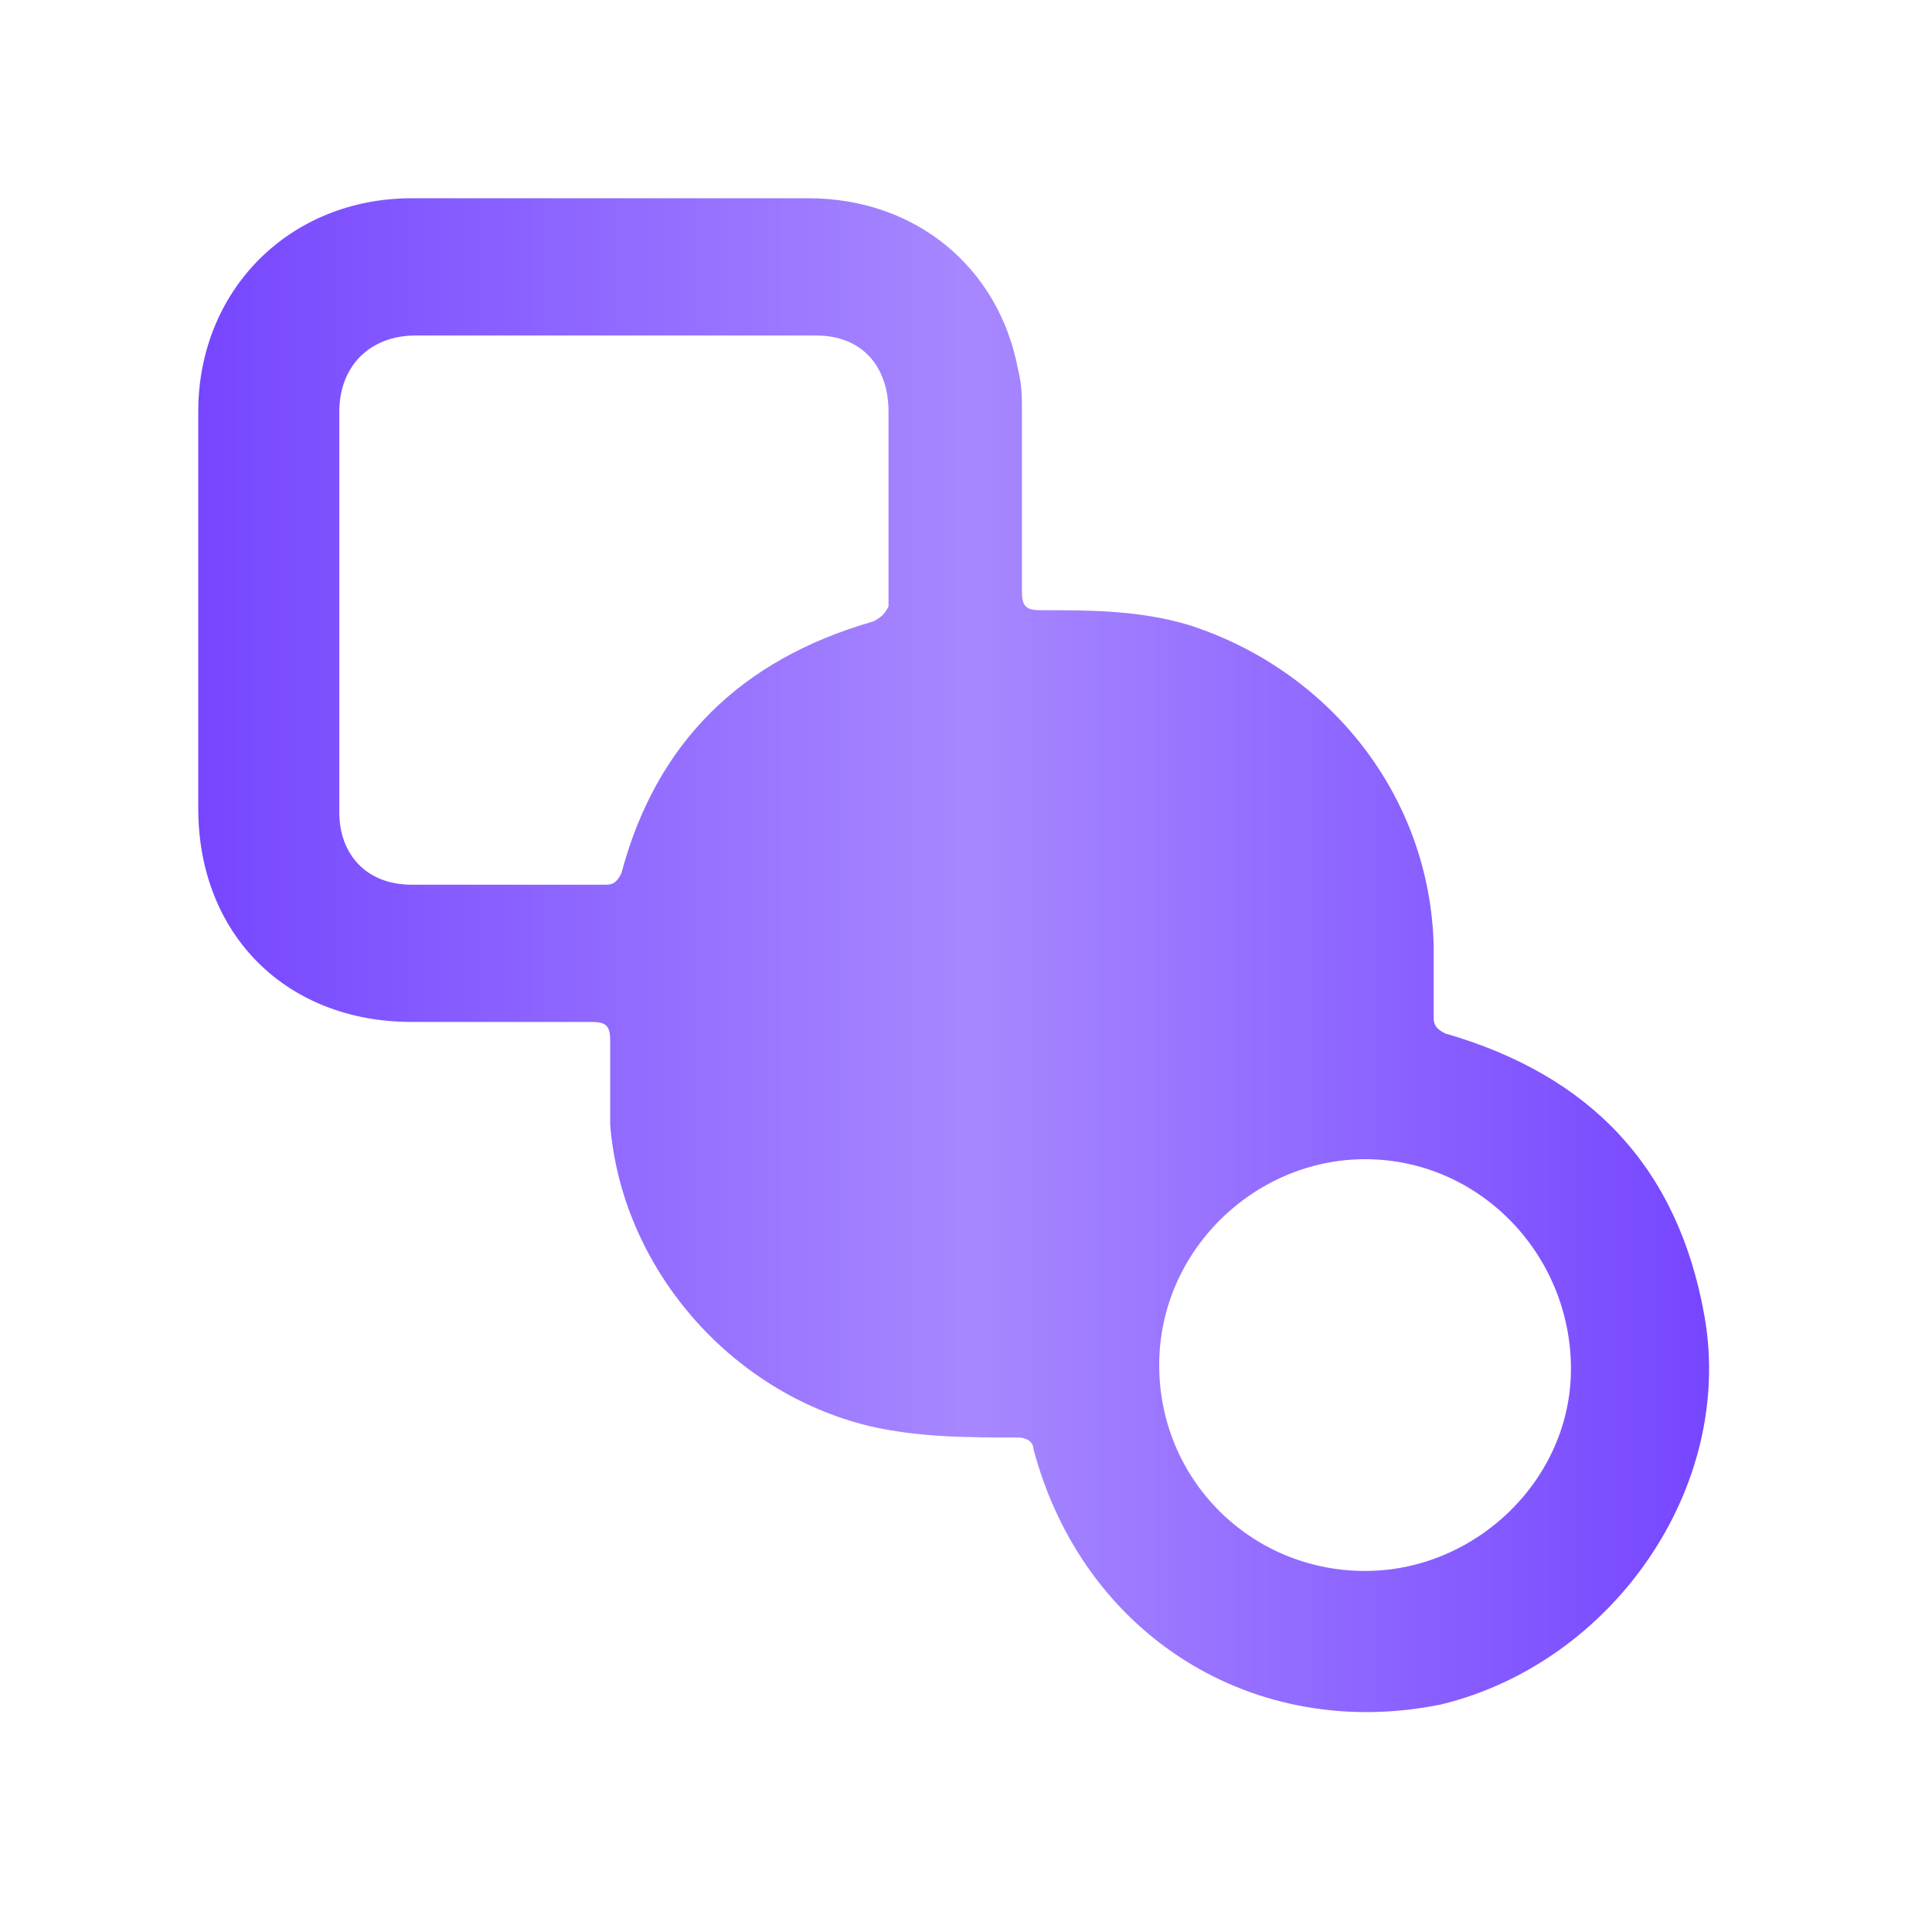 <svg xmlns="http://www.w3.org/2000/svg" xmlns:xlink="http://www.w3.org/1999/xlink" width="50" zoomAndPan="magnify" viewBox="0 0 37.5 37.5" height="50" preserveAspectRatio="xMidYMid meet" version="1.0"><defs><clipPath id="037f9b06bc"><path d="M 3 3 L 34 3 L 34 34 L 3 34 Z M 3 3 " clip-rule="nonzero"/></clipPath><clipPath id="66d4e81af0"><path d="M 33.082 25.535 C 32.566 22.648 30.863 20.871 28.051 20.059 C 27.902 19.984 27.828 19.91 27.828 19.762 C 27.828 19.242 27.828 18.801 27.828 18.355 C 27.754 15.469 25.832 13.027 23.094 12.137 C 22.129 11.844 21.168 11.844 20.207 11.844 C 19.91 11.844 19.836 11.77 19.836 11.473 C 19.836 10.289 19.836 9.176 19.836 7.992 C 19.836 7.699 19.836 7.477 19.762 7.18 C 19.391 5.18 17.762 3.848 15.691 3.848 L 7.992 3.848 C 5.625 3.848 3.848 5.625 3.848 7.992 L 3.848 15.691 C 3.848 18.133 5.551 19.836 7.992 19.836 C 9.176 19.836 10.289 19.836 11.473 19.836 C 11.77 19.836 11.844 19.91 11.844 20.207 C 11.844 20.723 11.844 21.316 11.844 21.832 C 12.062 24.574 14.137 27.016 16.875 27.68 C 17.836 27.902 18.801 27.902 19.762 27.902 C 19.91 27.902 20.059 27.977 20.059 28.125 C 21.02 31.75 24.352 33.824 27.977 33.082 C 31.309 32.27 33.676 28.863 33.082 25.535 Z M 16.949 12.062 C 14.359 12.805 12.73 14.434 12.062 16.949 C 11.988 17.098 11.918 17.172 11.77 17.172 C 10.512 17.172 9.25 17.172 7.992 17.172 C 7.105 17.172 6.586 16.578 6.586 15.766 L 6.586 7.992 C 6.586 7.105 7.18 6.512 8.066 6.512 L 15.84 6.512 C 16.727 6.512 17.246 7.105 17.246 7.992 C 17.246 9.25 17.246 10.512 17.246 11.77 C 17.172 11.918 17.098 11.988 16.949 12.062 Z M 26.496 30.492 C 24.277 30.492 22.5 28.719 22.5 26.496 C 22.5 24.277 24.352 22.5 26.496 22.5 C 28.719 22.5 30.492 24.352 30.492 26.57 C 30.492 28.719 28.645 30.492 26.496 30.492 Z M 26.496 30.492 " clip-rule="nonzero"/></clipPath><linearGradient x1="5.2" gradientTransform="matrix(0.74, 0, 0, 0.74, 0, 0)" y1="25" x2="45.5" gradientUnits="userSpaceOnUse" y2="25" id="4a9c4b59f8"><stop stop-opacity="1" stop-color="rgb(46.317%, 27.522%, 100%)" offset="0"/><stop stop-opacity="1" stop-color="rgb(46.465%, 27.722%, 100%)" offset="0.004"/><stop stop-opacity="1" stop-color="rgb(46.614%, 27.922%, 100%)" offset="0.008"/><stop stop-opacity="1" stop-color="rgb(46.762%, 28.12%, 100%)" offset="0.012"/><stop stop-opacity="1" stop-color="rgb(46.91%, 28.32%, 100%)" offset="0.016"/><stop stop-opacity="1" stop-color="rgb(47.058%, 28.52%, 100%)" offset="0.02"/><stop stop-opacity="1" stop-color="rgb(47.208%, 28.72%, 100%)" offset="0.023"/><stop stop-opacity="1" stop-color="rgb(47.356%, 28.92%, 100%)" offset="0.027"/><stop stop-opacity="1" stop-color="rgb(47.505%, 29.12%, 100%)" offset="0.031"/><stop stop-opacity="1" stop-color="rgb(47.653%, 29.32%, 100%)" offset="0.035"/><stop stop-opacity="1" stop-color="rgb(47.803%, 29.52%, 100%)" offset="0.039"/><stop stop-opacity="1" stop-color="rgb(47.951%, 29.72%, 100%)" offset="0.043"/><stop stop-opacity="1" stop-color="rgb(48.1%, 29.919%, 100%)" offset="0.047"/><stop stop-opacity="1" stop-color="rgb(48.248%, 30.119%, 100%)" offset="0.051"/><stop stop-opacity="1" stop-color="rgb(48.398%, 30.319%, 100%)" offset="0.055"/><stop stop-opacity="1" stop-color="rgb(48.546%, 30.518%, 100%)" offset="0.059"/><stop stop-opacity="1" stop-color="rgb(48.694%, 30.717%, 100%)" offset="0.062"/><stop stop-opacity="1" stop-color="rgb(48.842%, 30.917%, 100%)" offset="0.066"/><stop stop-opacity="1" stop-color="rgb(48.991%, 31.117%, 100%)" offset="0.07"/><stop stop-opacity="1" stop-color="rgb(49.139%, 31.317%, 100%)" offset="0.074"/><stop stop-opacity="1" stop-color="rgb(49.289%, 31.517%, 100%)" offset="0.078"/><stop stop-opacity="1" stop-color="rgb(49.437%, 31.717%, 100%)" offset="0.082"/><stop stop-opacity="1" stop-color="rgb(49.586%, 31.917%, 100%)" offset="0.086"/><stop stop-opacity="1" stop-color="rgb(49.734%, 32.117%, 100%)" offset="0.09"/><stop stop-opacity="1" stop-color="rgb(49.884%, 32.317%, 100%)" offset="0.094"/><stop stop-opacity="1" stop-color="rgb(50.032%, 32.515%, 100%)" offset="0.098"/><stop stop-opacity="1" stop-color="rgb(50.182%, 32.715%, 100%)" offset="0.102"/><stop stop-opacity="1" stop-color="rgb(50.33%, 32.915%, 100%)" offset="0.105"/><stop stop-opacity="1" stop-color="rgb(50.479%, 33.115%, 100%)" offset="0.109"/><stop stop-opacity="1" stop-color="rgb(50.627%, 33.315%, 100%)" offset="0.113"/><stop stop-opacity="1" stop-color="rgb(50.775%, 33.514%, 100%)" offset="0.117"/><stop stop-opacity="1" stop-color="rgb(50.923%, 33.714%, 100%)" offset="0.121"/><stop stop-opacity="1" stop-color="rgb(51.073%, 33.914%, 100%)" offset="0.125"/><stop stop-opacity="1" stop-color="rgb(51.221%, 34.114%, 100%)" offset="0.129"/><stop stop-opacity="1" stop-color="rgb(51.37%, 34.314%, 100%)" offset="0.133"/><stop stop-opacity="1" stop-color="rgb(51.518%, 34.512%, 100%)" offset="0.137"/><stop stop-opacity="1" stop-color="rgb(51.668%, 34.712%, 100%)" offset="0.141"/><stop stop-opacity="1" stop-color="rgb(51.816%, 34.912%, 100%)" offset="0.145"/><stop stop-opacity="1" stop-color="rgb(51.965%, 35.112%, 100%)" offset="0.148"/><stop stop-opacity="1" stop-color="rgb(52.113%, 35.312%, 100%)" offset="0.152"/><stop stop-opacity="1" stop-color="rgb(52.263%, 35.512%, 100%)" offset="0.156"/><stop stop-opacity="1" stop-color="rgb(52.411%, 35.712%, 100%)" offset="0.16"/><stop stop-opacity="1" stop-color="rgb(52.559%, 35.912%, 100%)" offset="0.164"/><stop stop-opacity="1" stop-color="rgb(52.707%, 36.111%, 100%)" offset="0.168"/><stop stop-opacity="1" stop-color="rgb(52.856%, 36.311%, 100%)" offset="0.172"/><stop stop-opacity="1" stop-color="rgb(53.004%, 36.511%, 100%)" offset="0.176"/><stop stop-opacity="1" stop-color="rgb(53.154%, 36.711%, 100%)" offset="0.18"/><stop stop-opacity="1" stop-color="rgb(53.302%, 36.909%, 100%)" offset="0.184"/><stop stop-opacity="1" stop-color="rgb(53.452%, 37.109%, 100%)" offset="0.188"/><stop stop-opacity="1" stop-color="rgb(53.6%, 37.309%, 100%)" offset="0.191"/><stop stop-opacity="1" stop-color="rgb(53.749%, 37.509%, 100%)" offset="0.195"/><stop stop-opacity="1" stop-color="rgb(53.897%, 37.709%, 100%)" offset="0.199"/><stop stop-opacity="1" stop-color="rgb(54.047%, 37.909%, 100%)" offset="0.203"/><stop stop-opacity="1" stop-color="rgb(54.195%, 38.109%, 100%)" offset="0.207"/><stop stop-opacity="1" stop-color="rgb(54.343%, 38.309%, 100%)" offset="0.211"/><stop stop-opacity="1" stop-color="rgb(54.491%, 38.509%, 100%)" offset="0.215"/><stop stop-opacity="1" stop-color="rgb(54.64%, 38.708%, 100%)" offset="0.219"/><stop stop-opacity="1" stop-color="rgb(54.788%, 38.907%, 100%)" offset="0.223"/><stop stop-opacity="1" stop-color="rgb(54.938%, 39.107%, 100%)" offset="0.227"/><stop stop-opacity="1" stop-color="rgb(55.086%, 39.307%, 100%)" offset="0.23"/><stop stop-opacity="1" stop-color="rgb(55.235%, 39.507%, 100%)" offset="0.234"/><stop stop-opacity="1" stop-color="rgb(55.383%, 39.706%, 100%)" offset="0.238"/><stop stop-opacity="1" stop-color="rgb(55.533%, 39.906%, 100%)" offset="0.242"/><stop stop-opacity="1" stop-color="rgb(55.681%, 40.106%, 100%)" offset="0.246"/><stop stop-opacity="1" stop-color="rgb(55.83%, 40.306%, 100%)" offset="0.25"/><stop stop-opacity="1" stop-color="rgb(55.978%, 40.506%, 100%)" offset="0.254"/><stop stop-opacity="1" stop-color="rgb(56.126%, 40.706%, 100%)" offset="0.258"/><stop stop-opacity="1" stop-color="rgb(56.274%, 40.904%, 100%)" offset="0.262"/><stop stop-opacity="1" stop-color="rgb(56.424%, 41.104%, 100%)" offset="0.266"/><stop stop-opacity="1" stop-color="rgb(56.572%, 41.304%, 100%)" offset="0.27"/><stop stop-opacity="1" stop-color="rgb(56.721%, 41.504%, 100%)" offset="0.273"/><stop stop-opacity="1" stop-color="rgb(56.87%, 41.704%, 100%)" offset="0.277"/><stop stop-opacity="1" stop-color="rgb(57.019%, 41.904%, 100%)" offset="0.281"/><stop stop-opacity="1" stop-color="rgb(57.167%, 42.104%, 100%)" offset="0.285"/><stop stop-opacity="1" stop-color="rgb(57.317%, 42.303%, 100%)" offset="0.289"/><stop stop-opacity="1" stop-color="rgb(57.465%, 42.503%, 100%)" offset="0.293"/><stop stop-opacity="1" stop-color="rgb(57.614%, 42.703%, 100%)" offset="0.297"/><stop stop-opacity="1" stop-color="rgb(57.762%, 42.902%, 100%)" offset="0.301"/><stop stop-opacity="1" stop-color="rgb(57.91%, 43.102%, 100%)" offset="0.305"/><stop stop-opacity="1" stop-color="rgb(58.058%, 43.301%, 100%)" offset="0.309"/><stop stop-opacity="1" stop-color="rgb(58.208%, 43.501%, 100%)" offset="0.312"/><stop stop-opacity="1" stop-color="rgb(58.356%, 43.701%, 100%)" offset="0.316"/><stop stop-opacity="1" stop-color="rgb(58.505%, 43.901%, 100%)" offset="0.32"/><stop stop-opacity="1" stop-color="rgb(58.653%, 44.101%, 100%)" offset="0.324"/><stop stop-opacity="1" stop-color="rgb(58.803%, 44.301%, 100%)" offset="0.328"/><stop stop-opacity="1" stop-color="rgb(58.951%, 44.501%, 100%)" offset="0.332"/><stop stop-opacity="1" stop-color="rgb(59.1%, 44.701%, 100%)" offset="0.336"/><stop stop-opacity="1" stop-color="rgb(59.248%, 44.901%, 100%)" offset="0.34"/><stop stop-opacity="1" stop-color="rgb(59.398%, 45.1%, 100%)" offset="0.344"/><stop stop-opacity="1" stop-color="rgb(59.546%, 45.299%, 100%)" offset="0.348"/><stop stop-opacity="1" stop-color="rgb(59.694%, 45.499%, 100%)" offset="0.352"/><stop stop-opacity="1" stop-color="rgb(59.842%, 45.699%, 100%)" offset="0.355"/><stop stop-opacity="1" stop-color="rgb(59.991%, 45.898%, 100%)" offset="0.359"/><stop stop-opacity="1" stop-color="rgb(60.139%, 46.098%, 100%)" offset="0.363"/><stop stop-opacity="1" stop-color="rgb(60.289%, 46.298%, 100%)" offset="0.367"/><stop stop-opacity="1" stop-color="rgb(60.437%, 46.498%, 100%)" offset="0.371"/><stop stop-opacity="1" stop-color="rgb(60.587%, 46.698%, 100%)" offset="0.375"/><stop stop-opacity="1" stop-color="rgb(60.735%, 46.898%, 100%)" offset="0.379"/><stop stop-opacity="1" stop-color="rgb(60.884%, 47.098%, 100%)" offset="0.383"/><stop stop-opacity="1" stop-color="rgb(61.032%, 47.296%, 100%)" offset="0.387"/><stop stop-opacity="1" stop-color="rgb(61.182%, 47.496%, 100%)" offset="0.391"/><stop stop-opacity="1" stop-color="rgb(61.33%, 47.696%, 100%)" offset="0.395"/><stop stop-opacity="1" stop-color="rgb(61.478%, 47.896%, 100%)" offset="0.398"/><stop stop-opacity="1" stop-color="rgb(61.626%, 48.096%, 100%)" offset="0.402"/><stop stop-opacity="1" stop-color="rgb(61.775%, 48.296%, 100%)" offset="0.406"/><stop stop-opacity="1" stop-color="rgb(61.923%, 48.495%, 100%)" offset="0.41"/><stop stop-opacity="1" stop-color="rgb(62.073%, 48.695%, 100%)" offset="0.414"/><stop stop-opacity="1" stop-color="rgb(62.221%, 48.895%, 100%)" offset="0.418"/><stop stop-opacity="1" stop-color="rgb(62.37%, 49.095%, 100%)" offset="0.422"/><stop stop-opacity="1" stop-color="rgb(62.518%, 49.294%, 100%)" offset="0.426"/><stop stop-opacity="1" stop-color="rgb(62.668%, 49.493%, 100%)" offset="0.43"/><stop stop-opacity="1" stop-color="rgb(62.816%, 49.693%, 100%)" offset="0.434"/><stop stop-opacity="1" stop-color="rgb(62.965%, 49.893%, 100%)" offset="0.438"/><stop stop-opacity="1" stop-color="rgb(63.113%, 50.093%, 100%)" offset="0.441"/><stop stop-opacity="1" stop-color="rgb(63.261%, 50.293%, 100%)" offset="0.445"/><stop stop-opacity="1" stop-color="rgb(63.409%, 50.493%, 100%)" offset="0.449"/><stop stop-opacity="1" stop-color="rgb(63.559%, 50.693%, 100%)" offset="0.453"/><stop stop-opacity="1" stop-color="rgb(63.707%, 50.893%, 100%)" offset="0.457"/><stop stop-opacity="1" stop-color="rgb(63.857%, 51.093%, 100%)" offset="0.461"/><stop stop-opacity="1" stop-color="rgb(64.005%, 51.292%, 100%)" offset="0.465"/><stop stop-opacity="1" stop-color="rgb(64.154%, 51.492%, 100%)" offset="0.469"/><stop stop-opacity="1" stop-color="rgb(64.302%, 51.691%, 100%)" offset="0.473"/><stop stop-opacity="1" stop-color="rgb(64.452%, 51.891%, 100%)" offset="0.477"/><stop stop-opacity="1" stop-color="rgb(64.6%, 52.09%, 100%)" offset="0.48"/><stop stop-opacity="1" stop-color="rgb(64.749%, 52.29%, 100%)" offset="0.484"/><stop stop-opacity="1" stop-color="rgb(64.897%, 52.49%, 100%)" offset="0.488"/><stop stop-opacity="1" stop-color="rgb(65.045%, 52.69%, 100%)" offset="0.492"/><stop stop-opacity="1" stop-color="rgb(65.193%, 52.89%, 100%)" offset="0.496"/><stop stop-opacity="1" stop-color="rgb(65.343%, 53.09%, 100%)" offset="0.5"/><stop stop-opacity="1" stop-color="rgb(65.346%, 53.094%, 100%)" offset="0.508"/><stop stop-opacity="1" stop-color="rgb(65.193%, 52.888%, 100%)" offset="0.512"/><stop stop-opacity="1" stop-color="rgb(65.038%, 52.678%, 100%)" offset="0.516"/><stop stop-opacity="1" stop-color="rgb(64.88%, 52.467%, 100%)" offset="0.52"/><stop stop-opacity="1" stop-color="rgb(64.725%, 52.258%, 100%)" offset="0.523"/><stop stop-opacity="1" stop-color="rgb(64.568%, 52.048%, 100%)" offset="0.527"/><stop stop-opacity="1" stop-color="rgb(64.41%, 51.837%, 100%)" offset="0.531"/><stop stop-opacity="1" stop-color="rgb(64.253%, 51.627%, 100%)" offset="0.535"/><stop stop-opacity="1" stop-color="rgb(64.098%, 51.416%, 100%)" offset="0.539"/><stop stop-opacity="1" stop-color="rgb(63.94%, 51.205%, 100%)" offset="0.543"/><stop stop-opacity="1" stop-color="rgb(63.785%, 50.995%, 100%)" offset="0.547"/><stop stop-opacity="1" stop-color="rgb(63.628%, 50.784%, 100%)" offset="0.551"/><stop stop-opacity="1" stop-color="rgb(63.472%, 50.574%, 100%)" offset="0.555"/><stop stop-opacity="1" stop-color="rgb(63.315%, 50.363%, 100%)" offset="0.559"/><stop stop-opacity="1" stop-color="rgb(63.158%, 50.154%, 100%)" offset="0.562"/><stop stop-opacity="1" stop-color="rgb(63%, 49.944%, 100%)" offset="0.566"/><stop stop-opacity="1" stop-color="rgb(62.845%, 49.733%, 100%)" offset="0.57"/><stop stop-opacity="1" stop-color="rgb(62.688%, 49.522%, 100%)" offset="0.574"/><stop stop-opacity="1" stop-color="rgb(62.532%, 49.312%, 100%)" offset="0.578"/><stop stop-opacity="1" stop-color="rgb(62.375%, 49.101%, 100%)" offset="0.582"/><stop stop-opacity="1" stop-color="rgb(62.219%, 48.891%, 100%)" offset="0.586"/><stop stop-opacity="1" stop-color="rgb(62.062%, 48.68%, 100%)" offset="0.59"/><stop stop-opacity="1" stop-color="rgb(61.905%, 48.47%, 100%)" offset="0.594"/><stop stop-opacity="1" stop-color="rgb(61.748%, 48.259%, 100%)" offset="0.598"/><stop stop-opacity="1" stop-color="rgb(61.592%, 48.05%, 100%)" offset="0.602"/><stop stop-opacity="1" stop-color="rgb(61.435%, 47.839%, 100%)" offset="0.605"/><stop stop-opacity="1" stop-color="rgb(61.279%, 47.629%, 100%)" offset="0.609"/><stop stop-opacity="1" stop-color="rgb(61.122%, 47.418%, 100%)" offset="0.613"/><stop stop-opacity="1" stop-color="rgb(60.966%, 47.208%, 100%)" offset="0.617"/><stop stop-opacity="1" stop-color="rgb(60.809%, 46.997%, 100%)" offset="0.621"/><stop stop-opacity="1" stop-color="rgb(60.654%, 46.786%, 100%)" offset="0.625"/><stop stop-opacity="1" stop-color="rgb(60.497%, 46.576%, 100%)" offset="0.629"/><stop stop-opacity="1" stop-color="rgb(60.339%, 46.367%, 100%)" offset="0.633"/><stop stop-opacity="1" stop-color="rgb(60.182%, 46.156%, 100%)" offset="0.637"/><stop stop-opacity="1" stop-color="rgb(60.027%, 45.946%, 100%)" offset="0.641"/><stop stop-opacity="1" stop-color="rgb(59.869%, 45.735%, 100%)" offset="0.645"/><stop stop-opacity="1" stop-color="rgb(59.714%, 45.525%, 100%)" offset="0.648"/><stop stop-opacity="1" stop-color="rgb(59.557%, 45.314%, 100%)" offset="0.652"/><stop stop-opacity="1" stop-color="rgb(59.401%, 45.103%, 100%)" offset="0.656"/><stop stop-opacity="1" stop-color="rgb(59.244%, 44.893%, 100%)" offset="0.66"/><stop stop-opacity="1" stop-color="rgb(59.087%, 44.682%, 100%)" offset="0.664"/><stop stop-opacity="1" stop-color="rgb(58.929%, 44.472%, 100%)" offset="0.668"/><stop stop-opacity="1" stop-color="rgb(58.774%, 44.263%, 100%)" offset="0.672"/><stop stop-opacity="1" stop-color="rgb(58.617%, 44.052%, 100%)" offset="0.676"/><stop stop-opacity="1" stop-color="rgb(58.461%, 43.842%, 100%)" offset="0.68"/><stop stop-opacity="1" stop-color="rgb(58.304%, 43.631%, 100%)" offset="0.684"/><stop stop-opacity="1" stop-color="rgb(58.148%, 43.42%, 100%)" offset="0.688"/><stop stop-opacity="1" stop-color="rgb(57.991%, 43.21%, 100%)" offset="0.691"/><stop stop-opacity="1" stop-color="rgb(57.834%, 42.999%, 100%)" offset="0.695"/><stop stop-opacity="1" stop-color="rgb(57.677%, 42.789%, 100%)" offset="0.699"/><stop stop-opacity="1" stop-color="rgb(57.521%, 42.578%, 100%)" offset="0.703"/><stop stop-opacity="1" stop-color="rgb(57.364%, 42.368%, 100%)" offset="0.707"/><stop stop-opacity="1" stop-color="rgb(57.208%, 42.159%, 100%)" offset="0.711"/><stop stop-opacity="1" stop-color="rgb(57.051%, 41.948%, 100%)" offset="0.715"/><stop stop-opacity="1" stop-color="rgb(56.895%, 41.737%, 100%)" offset="0.719"/><stop stop-opacity="1" stop-color="rgb(56.738%, 41.527%, 100%)" offset="0.723"/><stop stop-opacity="1" stop-color="rgb(56.581%, 41.316%, 100%)" offset="0.727"/><stop stop-opacity="1" stop-color="rgb(56.424%, 41.106%, 100%)" offset="0.73"/><stop stop-opacity="1" stop-color="rgb(56.268%, 40.895%, 100%)" offset="0.734"/><stop stop-opacity="1" stop-color="rgb(56.111%, 40.685%, 100%)" offset="0.738"/><stop stop-opacity="1" stop-color="rgb(55.956%, 40.475%, 100%)" offset="0.742"/><stop stop-opacity="1" stop-color="rgb(55.798%, 40.265%, 100%)" offset="0.746"/><stop stop-opacity="1" stop-color="rgb(55.643%, 40.054%, 100%)" offset="0.75"/><stop stop-opacity="1" stop-color="rgb(55.486%, 39.844%, 100%)" offset="0.754"/><stop stop-opacity="1" stop-color="rgb(55.328%, 39.633%, 100%)" offset="0.758"/><stop stop-opacity="1" stop-color="rgb(55.171%, 39.423%, 100%)" offset="0.762"/><stop stop-opacity="1" stop-color="rgb(55.016%, 39.212%, 100%)" offset="0.766"/><stop stop-opacity="1" stop-color="rgb(54.858%, 39.001%, 100%)" offset="0.77"/><stop stop-opacity="1" stop-color="rgb(54.703%, 38.791%, 100%)" offset="0.773"/><stop stop-opacity="1" stop-color="rgb(54.546%, 38.58%, 100%)" offset="0.777"/><stop stop-opacity="1" stop-color="rgb(54.39%, 38.371%, 100%)" offset="0.781"/><stop stop-opacity="1" stop-color="rgb(54.233%, 38.161%, 100%)" offset="0.785"/><stop stop-opacity="1" stop-color="rgb(54.077%, 37.95%, 100%)" offset="0.789"/><stop stop-opacity="1" stop-color="rgb(53.92%, 37.74%, 100%)" offset="0.793"/><stop stop-opacity="1" stop-color="rgb(53.763%, 37.529%, 100%)" offset="0.797"/><stop stop-opacity="1" stop-color="rgb(53.606%, 37.318%, 100%)" offset="0.801"/><stop stop-opacity="1" stop-color="rgb(53.45%, 37.108%, 100%)" offset="0.805"/><stop stop-opacity="1" stop-color="rgb(53.293%, 36.897%, 100%)" offset="0.809"/><stop stop-opacity="1" stop-color="rgb(53.137%, 36.687%, 100%)" offset="0.812"/><stop stop-opacity="1" stop-color="rgb(52.98%, 36.476%, 100%)" offset="0.816"/><stop stop-opacity="1" stop-color="rgb(52.824%, 36.267%, 100%)" offset="0.82"/><stop stop-opacity="1" stop-color="rgb(52.667%, 36.057%, 100%)" offset="0.824"/><stop stop-opacity="1" stop-color="rgb(52.51%, 35.846%, 100%)" offset="0.828"/><stop stop-opacity="1" stop-color="rgb(52.353%, 35.635%, 100%)" offset="0.832"/><stop stop-opacity="1" stop-color="rgb(52.197%, 35.425%, 100%)" offset="0.836"/><stop stop-opacity="1" stop-color="rgb(52.04%, 35.214%, 100%)" offset="0.84"/><stop stop-opacity="1" stop-color="rgb(51.884%, 35.004%, 100%)" offset="0.844"/><stop stop-opacity="1" stop-color="rgb(51.727%, 34.793%, 100%)" offset="0.848"/><stop stop-opacity="1" stop-color="rgb(51.572%, 34.583%, 100%)" offset="0.852"/><stop stop-opacity="1" stop-color="rgb(51.414%, 34.372%, 100%)" offset="0.855"/><stop stop-opacity="1" stop-color="rgb(51.257%, 34.163%, 100%)" offset="0.859"/><stop stop-opacity="1" stop-color="rgb(51.1%, 33.952%, 100%)" offset="0.863"/><stop stop-opacity="1" stop-color="rgb(50.945%, 33.742%, 100%)" offset="0.867"/><stop stop-opacity="1" stop-color="rgb(50.787%, 33.531%, 100%)" offset="0.871"/><stop stop-opacity="1" stop-color="rgb(50.632%, 33.321%, 100%)" offset="0.875"/><stop stop-opacity="1" stop-color="rgb(50.475%, 33.11%, 100%)" offset="0.879"/><stop stop-opacity="1" stop-color="rgb(50.319%, 32.899%, 100%)" offset="0.883"/><stop stop-opacity="1" stop-color="rgb(50.162%, 32.689%, 100%)" offset="0.887"/><stop stop-opacity="1" stop-color="rgb(50.005%, 32.48%, 100%)" offset="0.891"/><stop stop-opacity="1" stop-color="rgb(49.847%, 32.269%, 100%)" offset="0.895"/><stop stop-opacity="1" stop-color="rgb(49.692%, 32.059%, 100%)" offset="0.898"/><stop stop-opacity="1" stop-color="rgb(49.535%, 31.848%, 100%)" offset="0.902"/><stop stop-opacity="1" stop-color="rgb(49.379%, 31.638%, 100%)" offset="0.906"/><stop stop-opacity="1" stop-color="rgb(49.222%, 31.427%, 100%)" offset="0.91"/><stop stop-opacity="1" stop-color="rgb(49.066%, 31.216%, 100%)" offset="0.914"/><stop stop-opacity="1" stop-color="rgb(48.909%, 31.006%, 100%)" offset="0.918"/><stop stop-opacity="1" stop-color="rgb(48.752%, 30.795%, 100%)" offset="0.922"/><stop stop-opacity="1" stop-color="rgb(48.595%, 30.585%, 100%)" offset="0.926"/><stop stop-opacity="1" stop-color="rgb(48.439%, 30.376%, 100%)" offset="0.93"/><stop stop-opacity="1" stop-color="rgb(48.282%, 30.165%, 100%)" offset="0.934"/><stop stop-opacity="1" stop-color="rgb(48.126%, 29.955%, 100%)" offset="0.938"/><stop stop-opacity="1" stop-color="rgb(47.969%, 29.744%, 100%)" offset="0.941"/><stop stop-opacity="1" stop-color="rgb(47.813%, 29.533%, 100%)" offset="0.945"/><stop stop-opacity="1" stop-color="rgb(47.656%, 29.323%, 100%)" offset="0.949"/><stop stop-opacity="1" stop-color="rgb(47.501%, 29.112%, 100%)" offset="0.953"/><stop stop-opacity="1" stop-color="rgb(47.343%, 28.902%, 100%)" offset="0.957"/><stop stop-opacity="1" stop-color="rgb(47.186%, 28.691%, 100%)" offset="0.961"/><stop stop-opacity="1" stop-color="rgb(47.029%, 28.481%, 100%)" offset="0.965"/><stop stop-opacity="1" stop-color="rgb(46.873%, 28.271%, 100%)" offset="0.969"/><stop stop-opacity="1" stop-color="rgb(46.716%, 28.061%, 100%)" offset="0.973"/><stop stop-opacity="1" stop-color="rgb(46.561%, 27.85%, 100%)" offset="0.977"/><stop stop-opacity="1" stop-color="rgb(46.429%, 27.675%, 100%)" offset="0.984"/><stop stop-opacity="1" stop-color="rgb(46.3%, 27.499%, 100%)" offset="1"/></linearGradient></defs><g clip-path="url(#037f9b06bc)"><g clip-path="url(#66d4e81af0)"><path fill="url(#4a9c4b59f8)" d="M 3.848 3.848 L 3.848 33.824 L 33.676 33.824 L 33.676 3.848 Z M 3.848 3.848 " fill-rule="nonzero"/></g></g></svg>